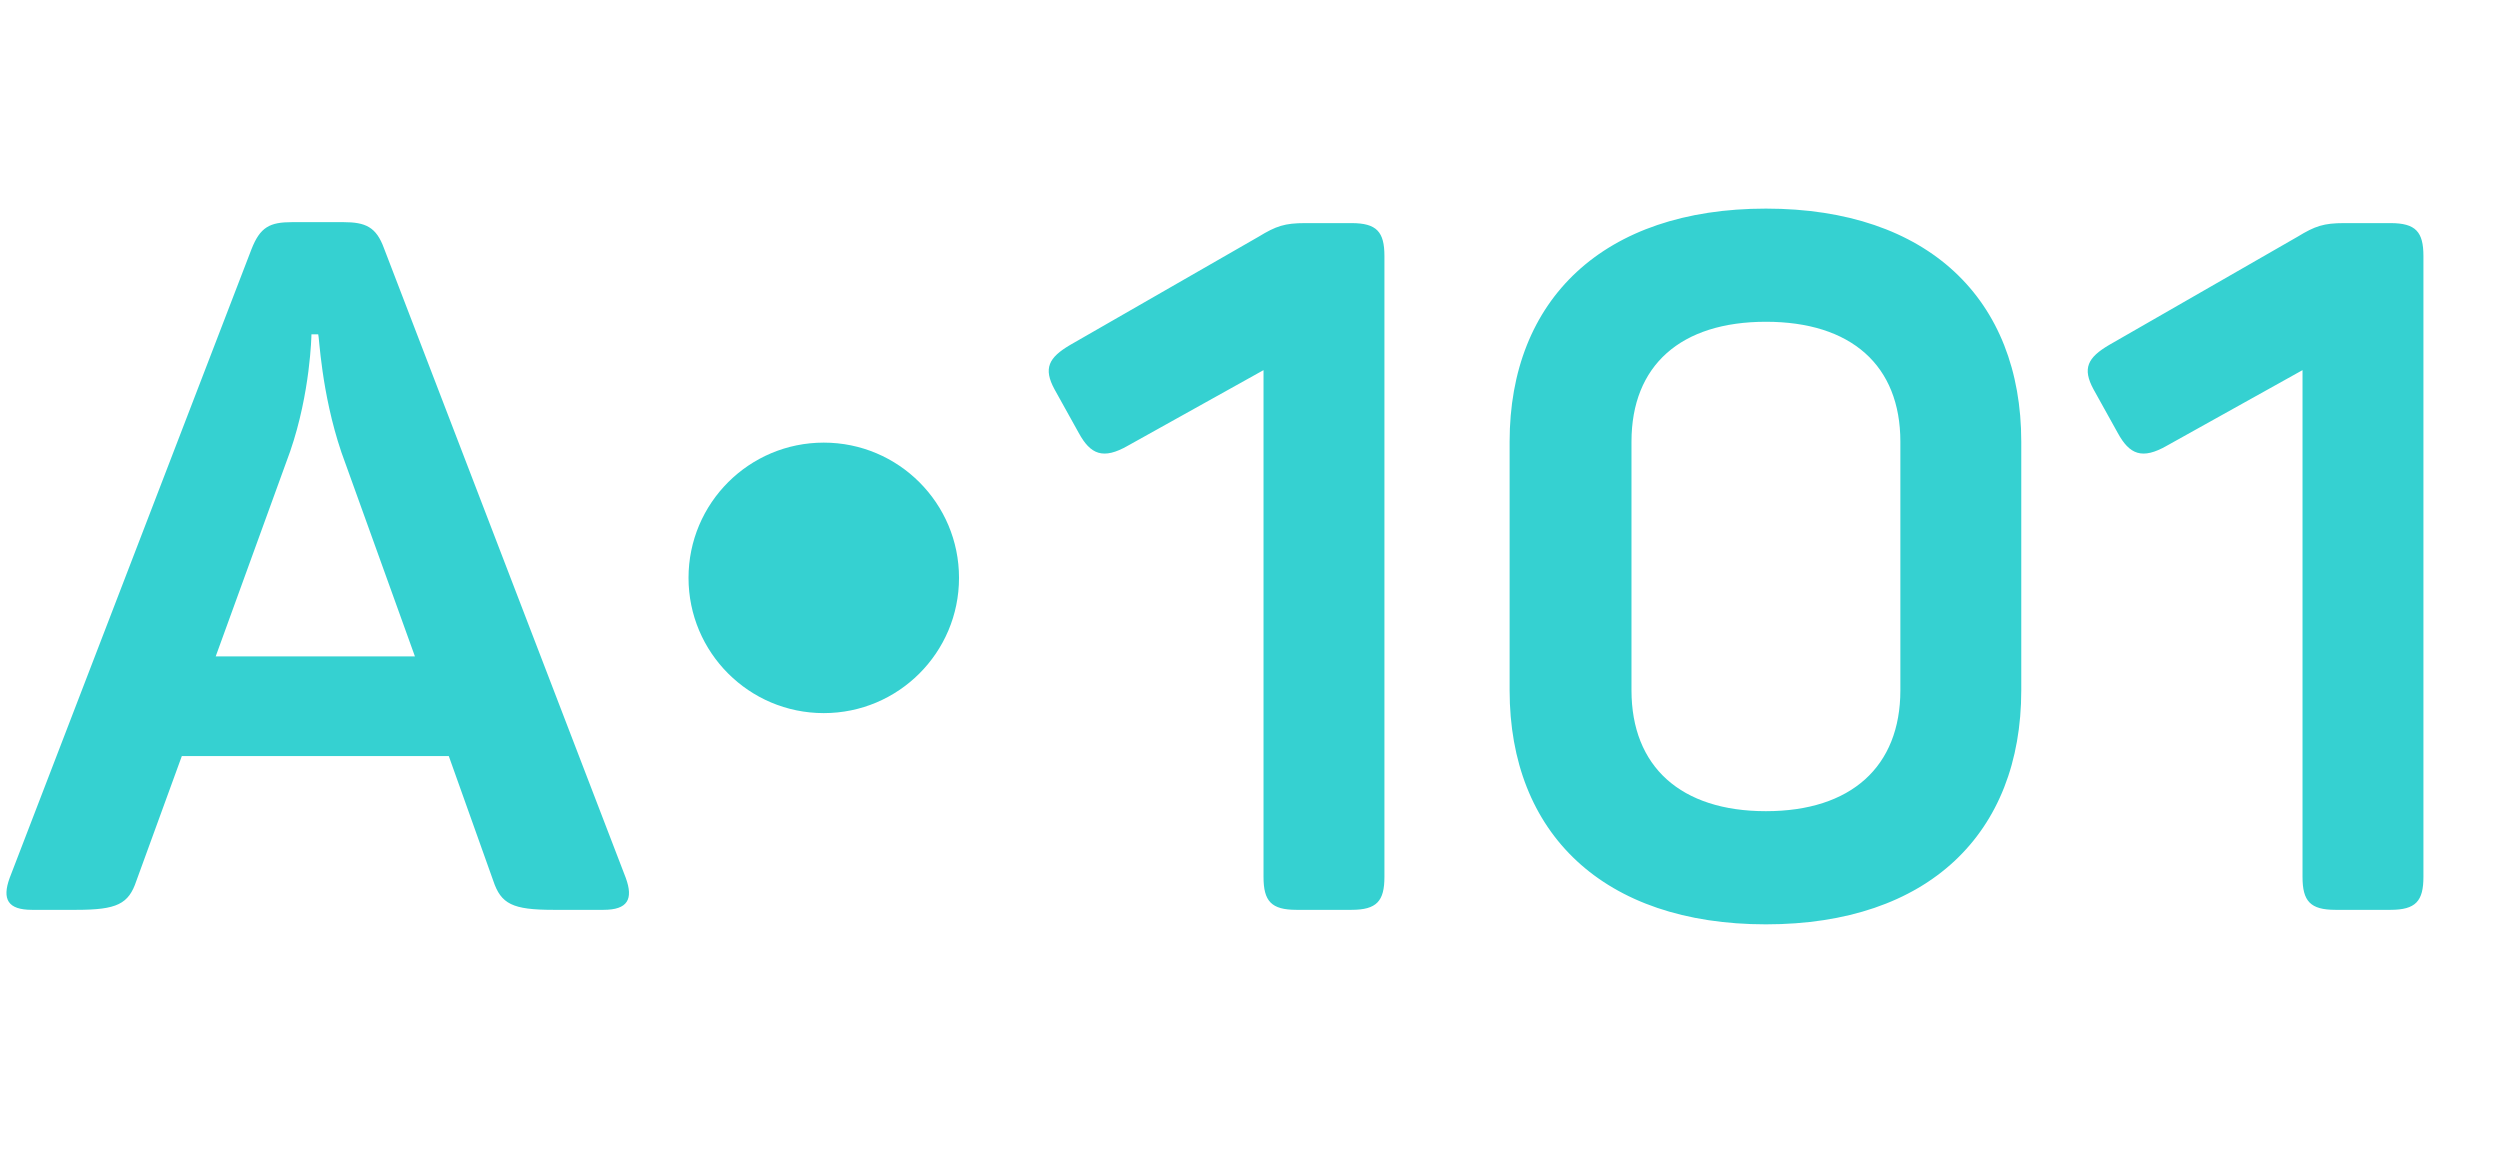 <svg width="305" height="142" viewBox="0 0 305 142" fill="none" xmlns="http://www.w3.org/2000/svg">
<path d="M76.346 107.106L46.846 30.288C45.902 27.692 44.604 27.102 41.89 27.102H35.636C32.922 27.102 31.742 27.692 30.68 30.406L1.18 107.106C0.236 109.702 0.944 111 3.894 111H9.322C14.278 111 15.694 110.292 16.638 107.46L22.184 92.238H54.752L60.18 107.46C61.124 110.292 62.54 111 67.496 111H73.632C76.582 111 77.29 109.702 76.346 107.106ZM41.654 55.186L50.622 80.084H26.314L35.4 55.068C37.878 47.87 37.996 40.908 37.996 40.79H38.822C38.94 40.908 39.176 47.87 41.654 55.186ZM164.888 27.22H159.224C156.746 27.22 155.684 27.574 153.56 28.872L130.55 42.088C127.954 43.622 127.246 44.92 128.662 47.516L131.612 52.826C133.028 55.422 134.562 56.13 137.63 54.36L154.15 45.156V106.988C154.15 109.938 155.094 111 158.162 111H164.888C167.956 111 168.9 109.938 168.9 106.988V31.232C168.9 28.282 167.956 27.22 164.888 27.22ZM184.173 53.888V84.214C184.173 101.678 195.619 112.77 215.443 112.77C235.267 112.77 246.595 101.678 246.595 84.214V53.888C246.595 36.542 235.267 25.45 215.443 25.45C195.619 25.45 184.173 36.542 184.173 53.888ZM231.845 53.888V84.214C231.845 93.536 225.827 98.964 215.443 98.964C205.059 98.964 199.041 93.536 199.041 84.214V53.888C199.041 44.566 205.059 39.256 215.443 39.256C225.827 39.256 231.845 44.566 231.845 53.888ZM291.646 27.22H285.982C283.504 27.22 282.442 27.574 280.318 28.872L257.308 42.088C254.712 43.622 254.004 44.92 255.42 47.516L258.37 52.826C259.786 55.422 261.32 56.13 264.388 54.36L280.908 45.156V106.988C280.908 109.938 281.852 111 284.92 111H291.646C294.714 111 295.658 109.938 295.658 106.988V31.232C295.658 28.282 294.714 27.22 291.646 27.22Z" fill="#35D1D1"/>
<circle cx="100.5" cy="70.5" r="16.5" fill="#35D1D1"/>
</svg>
